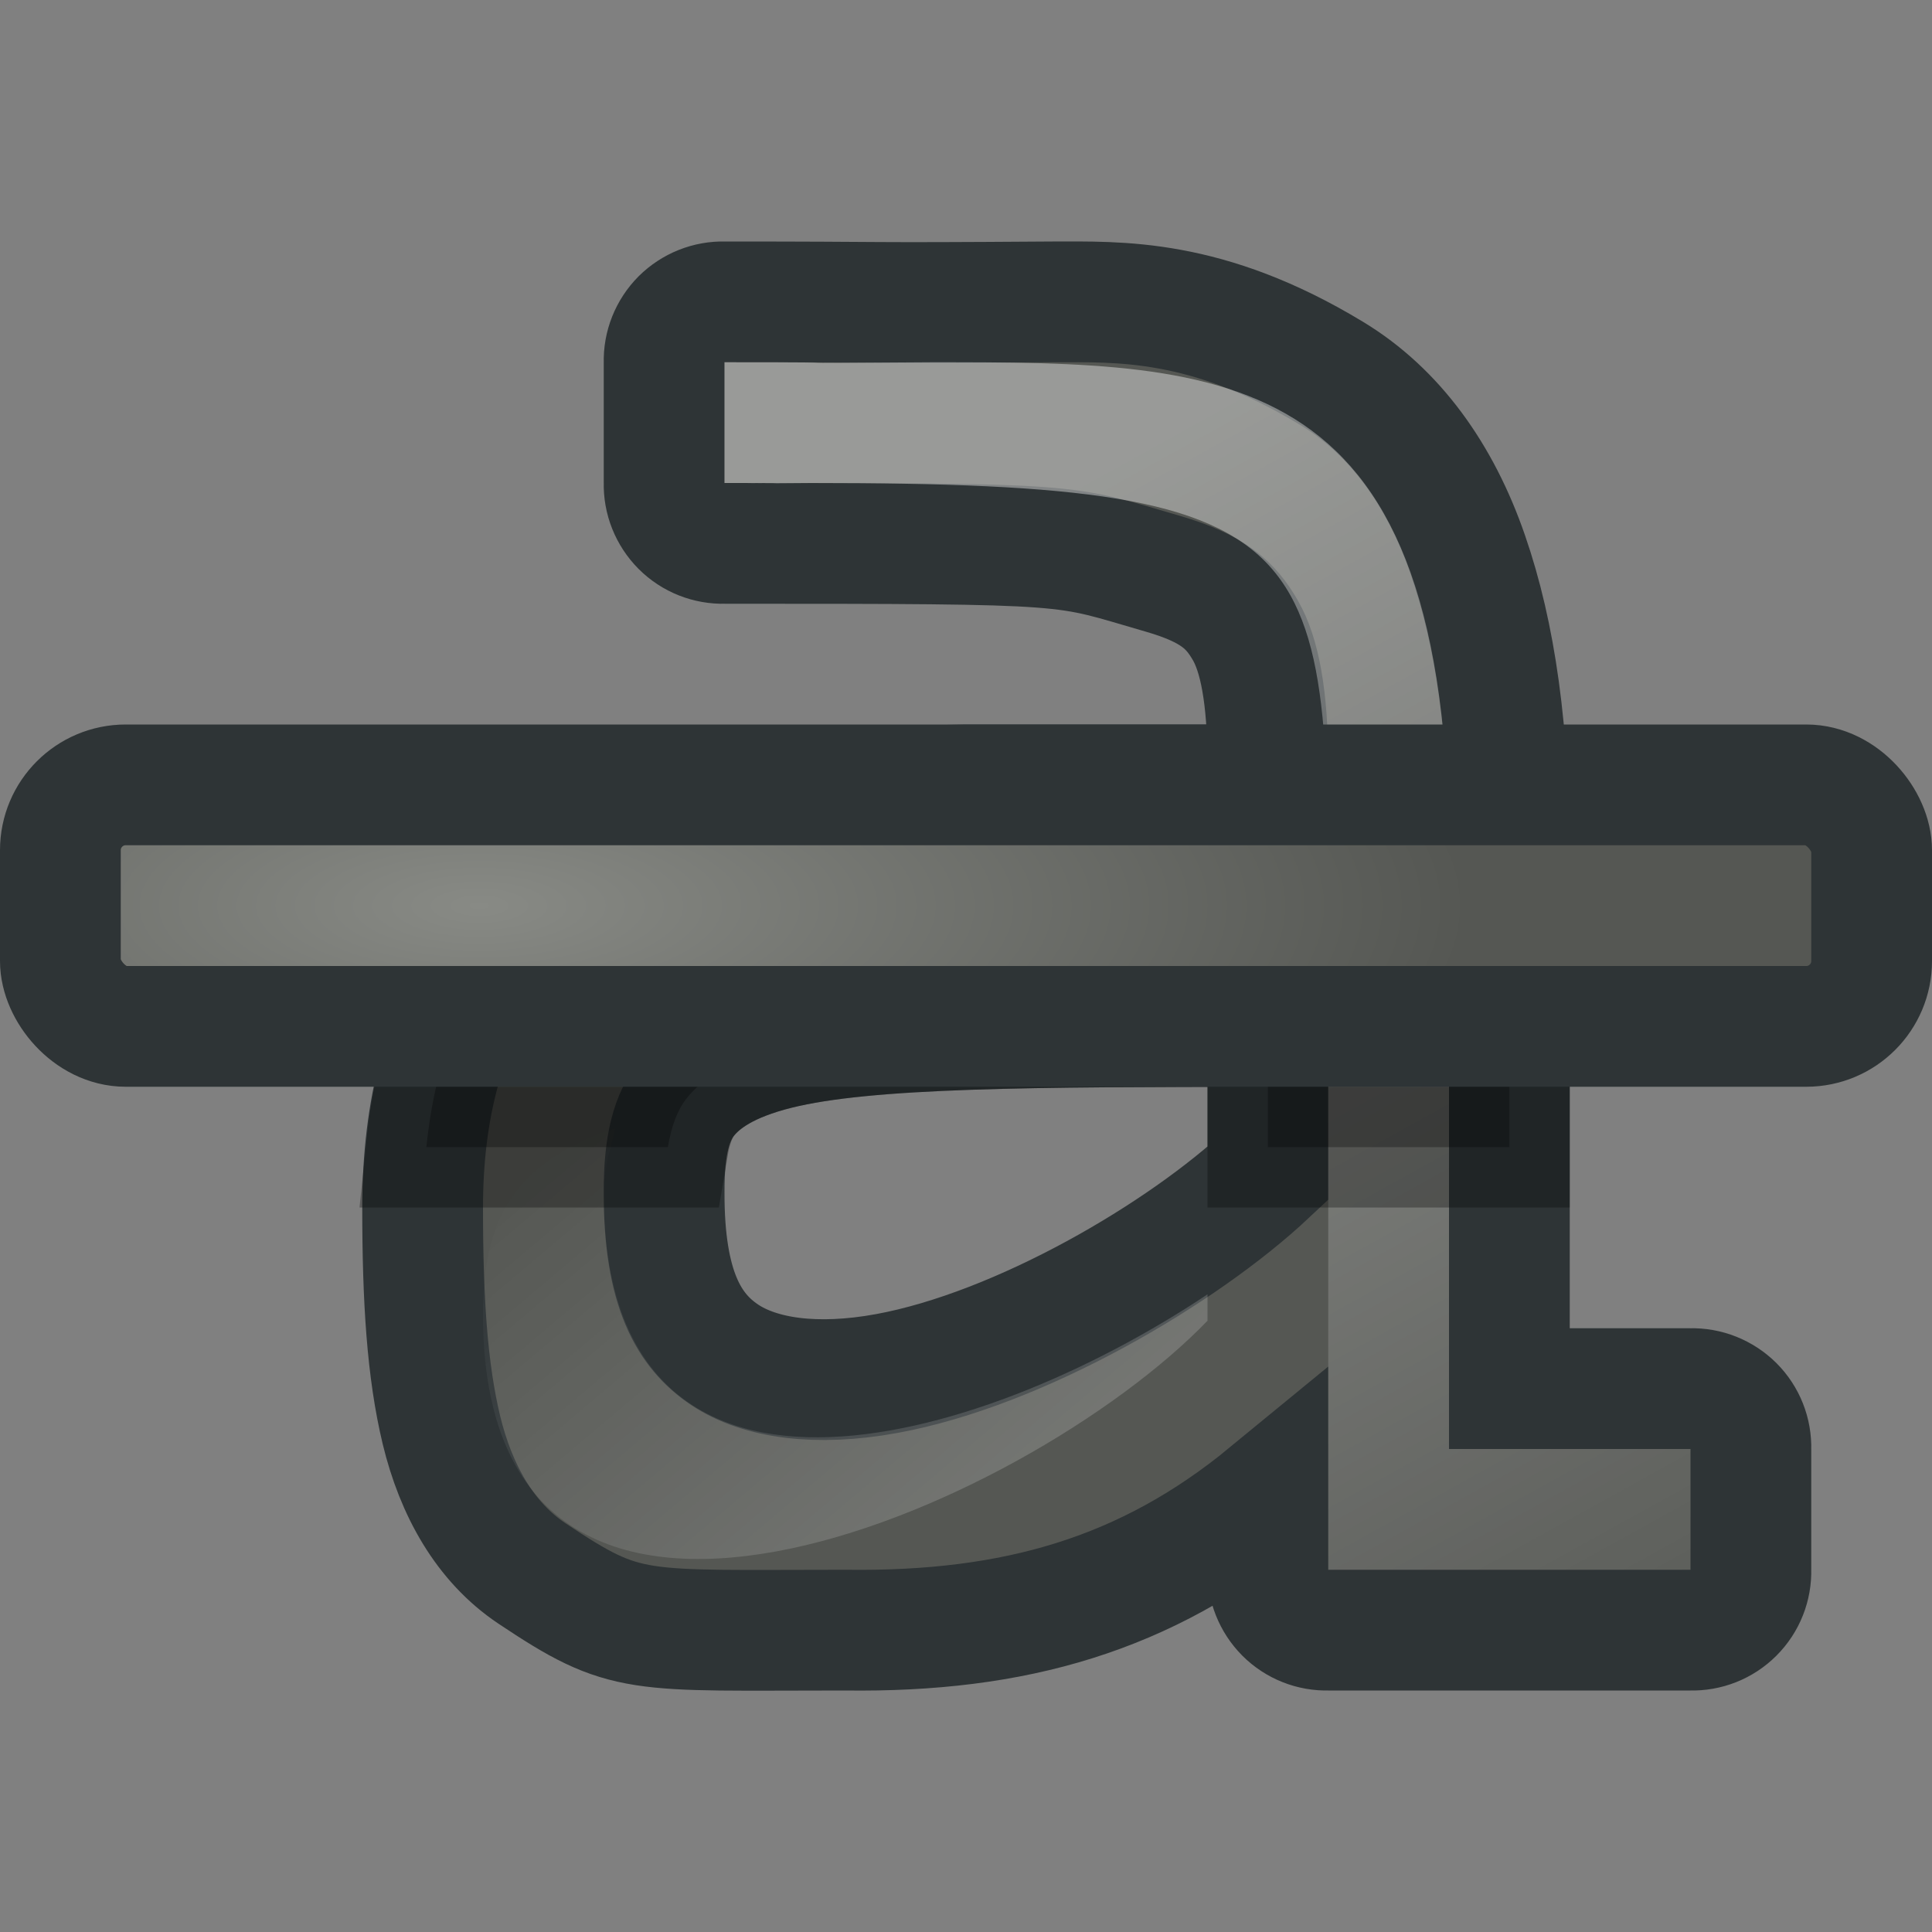 <?xml version="1.0" encoding="UTF-8" standalone="no"?>
<!-- Created with Inkscape (http://www.inkscape.org/) -->
<svg
   xmlns:dc="http://purl.org/dc/elements/1.1/"
   xmlns:cc="http://web.resource.org/cc/"
   xmlns:rdf="http://www.w3.org/1999/02/22-rdf-syntax-ns#"
   xmlns:svg="http://www.w3.org/2000/svg"
   xmlns="http://www.w3.org/2000/svg"
   xmlns:xlink="http://www.w3.org/1999/xlink"
   xmlns:sodipodi="http://sodipodi.sourceforge.net/DTD/sodipodi-0.dtd"
   xmlns:inkscape="http://www.inkscape.org/namespaces/inkscape"
   width="16"
   height="16"
   id="svg2"
   sodipodi:version="0.32"
   inkscape:version="0.45"
   version="1.0"
   sodipodi:docbase="/home/dobey/Projects/gnome-icon-theme/16x16/actions"
   sodipodi:docname="format-text-strikethrough.svg"
   inkscape:output_extension="org.inkscape.output.svg.inkscape"
   inkscape:export-filename="/home/lapo/Desktop/format-text.png"
   inkscape:export-xdpi="90"
   inkscape:export-ydpi="90">
  <rect width="100%" height="100%" fill="#808080" stroke="none"/>
  <defs
     id="defs4">
    <linearGradient
       inkscape:collect="always"
       id="linearGradient3185">
      <stop
         style="stop-color:#888a85;stop-opacity:1"
         offset="0"
         id="stop3187" />
      <stop
         style="stop-color:#555753;stop-opacity:1"
         offset="1"
         id="stop3189" />
    </linearGradient>
    <linearGradient
       id="linearGradient4256"
       inkscape:collect="always">
      <stop
         id="stop4258"
         offset="0"
         style="stop-color:#ffffff;stop-opacity:1;" />
      <stop
         id="stop4260"
         offset="1"
         style="stop-color:#ffffff;stop-opacity:0;" />
    </linearGradient>
    <linearGradient
       inkscape:collect="always"
       xlink:href="#linearGradient4256"
       id="linearGradient3414"
       gradientUnits="userSpaceOnUse"
       gradientTransform="translate(-59.985,-4.03)"
       x1="7.248"
       y1="6.366"
       x2="12.993"
       y2="16.751" />
    <linearGradient
       inkscape:collect="always"
       xlink:href="#linearGradient4256"
       id="linearGradient3416"
       gradientUnits="userSpaceOnUse"
       gradientTransform="translate(-59.985,-4.03)"
       x1="8.264"
       y1="14.542"
       x2="4.795"
       y2="10.432" />
    <radialGradient
       inkscape:collect="always"
       xlink:href="#linearGradient3185"
       id="radialGradient3418"
       gradientUnits="userSpaceOnUse"
       gradientTransform="matrix(1.171,6.11754e-6,0,0.416,179.419,-58.379)"
       cx="3.888"
       cy="14.134"
       fx="3.888"
       fy="14.134"
       r="7" />
  </defs>
  <sodipodi:namedview
     id="base"
     pagecolor="#8c86cb"
     bordercolor="#afafaf"
     borderopacity="1"
     inkscape:pageopacity="0"
     inkscape:pageshadow="2"
     inkscape:zoom="1"
     inkscape:cx="-26.757102"
     inkscape:cy="147.83222"
     inkscape:document-units="px"
     inkscape:current-layer="layer1"
     width="16px"
     height="16px"
     gridspacingx="0.5px"
     gridspacingy="0.5px"
     inkscape:showpageshadow="false"
     borderlayer="true"
     gridempspacing="2"
     inkscape:window-width="1023"
     inkscape:window-height="797"
     inkscape:window-x="77"
     inkscape:window-y="53"
     showgrid="false"
     showborder="false"
     showguides="false"
     inkscape:guide-bbox="false"
     inkscape:grid-points="true"
     inkscape:grid-bbox="false">
    <sodipodi:guide
       orientation="vertical"
       position="10"
       id="guide3217" />
    <sodipodi:guide
       orientation="horizontal"
       position="39.125"
       id="guide3219" />
    <sodipodi:guide
       orientation="vertical"
       position="23.997"
       id="guide3221" />
    <sodipodi:guide
       orientation="horizontal"
       position="4.125"
       id="guide3544" />
    <sodipodi:guide
       orientation="horizontal"
       position="5"
       id="guide4317" />
    <sodipodi:guide
       orientation="vertical"
       position="3"
       id="guide4887" />
    <sodipodi:guide
       orientation="vertical"
       position="44.99"
       id="guide4889" />
    <sodipodi:guide
       orientation="horizontal"
       position="28"
       id="guide3281" />
    <sodipodi:guide
       orientation="horizontal"
       position="24.969"
       id="guide3361" />
    <sodipodi:guide
       orientation="horizontal"
       position="20.948"
       id="guide3363" />
    <sodipodi:guide
       orientation="horizontal"
       position="9"
       id="guide4351" />
  </sodipodi:namedview>
  <g
     inkscape:label="Livello 1"
     inkscape:groupmode="layer"
     id="layer1"
     style="display:inline">
    <g
       id="g5518"
       inkscape:export-filename="/home/lapo/Desktop/format-text.png"
       inkscape:export-xdpi="90"
       inkscape:export-ydpi="90"
       transform="translate(-180,60)">
      <g
         inkscape:export-ydpi="90"
         inkscape:export-xdpi="90"
         inkscape:export-filename="/home/lapo/Desktop/format-text.png"
         transform="translate(240.985,-57.97)"
         id="g3612">
        <path
           sodipodi:nodetypes="csccscsscccssssscccsccsccscccssccccsssssc"
           id="path3614"
           d="M -54.985,0.47 C -55.119,0.466 -55.248,0.518 -55.343,0.612 C -55.437,0.707 -55.489,0.836 -55.485,0.97 L -55.485,1.97 C -55.489,2.104 -55.437,2.233 -55.343,2.328 C -55.248,2.423 -55.119,2.474 -54.985,2.47 C -51.985,2.47 -52.213,2.474 -51.36,2.72 C -50.933,2.843 -50.79,2.985 -50.672,3.189 C -50.554,3.393 -50.487,3.738 -50.485,4.283 L -50.485,4.47 L -52.985,4.47 C -54.163,4.493 -54.46,4.487 -55.547,4.908 C -56.091,5.118 -56.606,5.457 -56.954,5.97 C -57.301,6.483 -57.485,7.149 -57.485,7.97 C -57.485,8.734 -57.448,9.319 -57.329,9.814 C -57.209,10.309 -56.97,10.74 -56.579,11.001 C -55.795,11.524 -55.735,11.47 -53.985,11.47 C -52.58,11.489 -51.493,11.173 -50.485,10.345 L -50.485,10.97 C -50.489,11.104 -50.437,11.233 -50.343,11.328 C -50.248,11.423 -50.119,11.474 -49.985,11.47 L -46.985,11.47 C -46.851,11.474 -46.722,11.423 -46.627,11.328 C -46.532,11.233 -46.481,11.104 -46.485,10.97 L -46.485,9.97 C -46.481,9.836 -46.532,9.707 -46.627,9.612 C -46.722,9.518 -46.851,9.466 -46.985,9.47 L -48.485,9.47 L -48.485,5.095 C -48.485,4.035 -48.6,3.225 -48.829,2.564 C -49.057,1.903 -49.434,1.379 -49.954,1.064 C -50.993,0.434 -51.721,0.47 -52.266,0.47 C -53.989,0.482 -53.482,0.47 -54.985,0.47 z M -50.485,6.47 L -50.485,7.689 C -51.189,8.35 -52.536,9.142 -53.641,9.345 C -54.226,9.452 -54.694,9.384 -54.985,9.189 C -55.276,8.994 -55.487,8.648 -55.485,7.845 C -55.487,7.439 -55.419,7.217 -55.297,7.064 C -55.175,6.911 -54.958,6.76 -54.547,6.658 C -53.8,6.472 -52.415,6.473 -50.485,6.47 z "
           style="font-size:21.155px;font-style:normal;font-weight:bold;fill:#555753;fill-opacity:1;stroke:#2e3436;stroke-width:1px;stroke-linecap:butt;stroke-linejoin:miter;stroke-opacity:1;font-family:Bitstream Vera Serif" />
        <path
           sodipodi:nodetypes="ccccccccccccccccccc"
           style="font-size:21.155px;font-style:normal;font-weight:bold;opacity:0.4;fill:url(#linearGradient3414);fill-opacity:1;stroke:none;stroke-width:1px;stroke-linecap:butt;stroke-linejoin:miter;stroke-opacity:1;font-family:Bitstream Vera Serif"
           d="M -54.985,0.97 L -54.985,1.97 C -53.795,1.97 -55.627,1.979 -54.266,1.97 C -49.849,1.97 -49.985,2.437 -49.985,6.095 L -49.985,10.97 L -47.985,10.97 L -46.985,10.97 L -46.985,9.97 L -48.985,9.97 L -48.985,5.095 C -48.985,0.973 -50.774,0.97 -53.266,0.97 C -54.993,0.982 -53.485,0.97 -54.985,0.97 z M -51.985,4.97 C -53.884,5.007 -55.958,4.999 -56.704,6.533 C -55.72,6.007 -54.318,5.996 -52.985,5.97 L -50.985,5.97 L -50.985,5.283 C -50.985,5.162 -51.01,5.079 -51.016,4.97 L -51.985,4.97 z "
           id="path3616" />
        <path
           id="path3618"
           d="M -55.891,7.314 C -56.645,7.569 -56.99,7.991 -56.985,8.845 C -56.997,12.46 -52.493,10.47 -50.985,8.908 L -50.985,8.689 C -52.9,9.967 -55.995,10.85 -55.985,7.845 C -55.986,7.644 -55.926,7.474 -55.891,7.314 z "
           style="font-size:21.155px;font-style:normal;font-weight:bold;opacity:0.211;fill:url(#linearGradient3416);fill-opacity:1;stroke:none;stroke-width:1px;stroke-linecap:butt;stroke-linejoin:miter;stroke-opacity:1;font-family:Bitstream Vera Serif"
           sodipodi:nodetypes="ccccsc" />
      </g>
      <path
         inkscape:export-ydpi="90"
         inkscape:export-xdpi="90"
         inkscape:export-filename="/home/lapo/Desktop/format-text.png"
         id="path3854"
         d="M 184.5,-52.5 C 184.327,-52.352 184.164,-52.195 184.031,-52 C 183.757,-51.595 183.592,-51.097 183.531,-50.5 L 185.531,-50.5 C 185.561,-50.677 185.611,-50.81 185.688,-50.906 C 185.81,-51.06 186.027,-51.211 186.438,-51.312 C 187.185,-51.498 188.57,-51.497 190.5,-51.5 L 190.5,-50.5 L 192.5,-50.5 L 192.5,-52.5 L 184.5,-52.5 z "
         style="font-size:21.155px;font-style:normal;font-weight:bold;opacity:0.3;fill:#000000;fill-opacity:1;stroke:#000000;stroke-width:1px;stroke-linecap:butt;stroke-linejoin:miter;stroke-opacity:1;display:inline;font-family:Bitstream Vera Serif" />
      <rect
         inkscape:export-ydpi="90"
         inkscape:export-xdpi="90"
         inkscape:export-filename="/home/lapo/Desktop/format-text.png"
         ry="0.541"
         rx="0.541"
         y="-53.5"
         x="180.5"
         height="2"
         width="15"
         id="rect3620"
         style="opacity:1;color:#000000;fill:url(#radialGradient3418);fill-opacity:1;fill-rule:nonzero;stroke:#2e3436;stroke-width:1;stroke-linecap:round;stroke-linejoin:miter;marker:none;marker-start:none;marker-mid:none;marker-end:none;stroke-miterlimit:4;stroke-dasharray:none;stroke-dashoffset:0;stroke-opacity:1;visibility:visible;display:inline;overflow:visible;enable-background:accumulate" />
    </g>
    <g
       style="display:inline"
       id="g3532"
       transform="matrix(1.123,0,-0.714,1.261,166.697,2.9)"
       inkscape:export-filename="/home/lapo/Desktop/format-text.png"
       inkscape:export-xdpi="90"
       inkscape:export-ydpi="90" />
    <g
       style="fill:#fce94f;stroke:none;display:inline"
       id="g3557"
       transform="matrix(1.123,0,-0.714,1.261,166.697,2.9)"
       inkscape:export-filename="/home/lapo/Desktop/format-text.png"
       inkscape:export-xdpi="90"
       inkscape:export-ydpi="90" />
  </g>
</svg>

